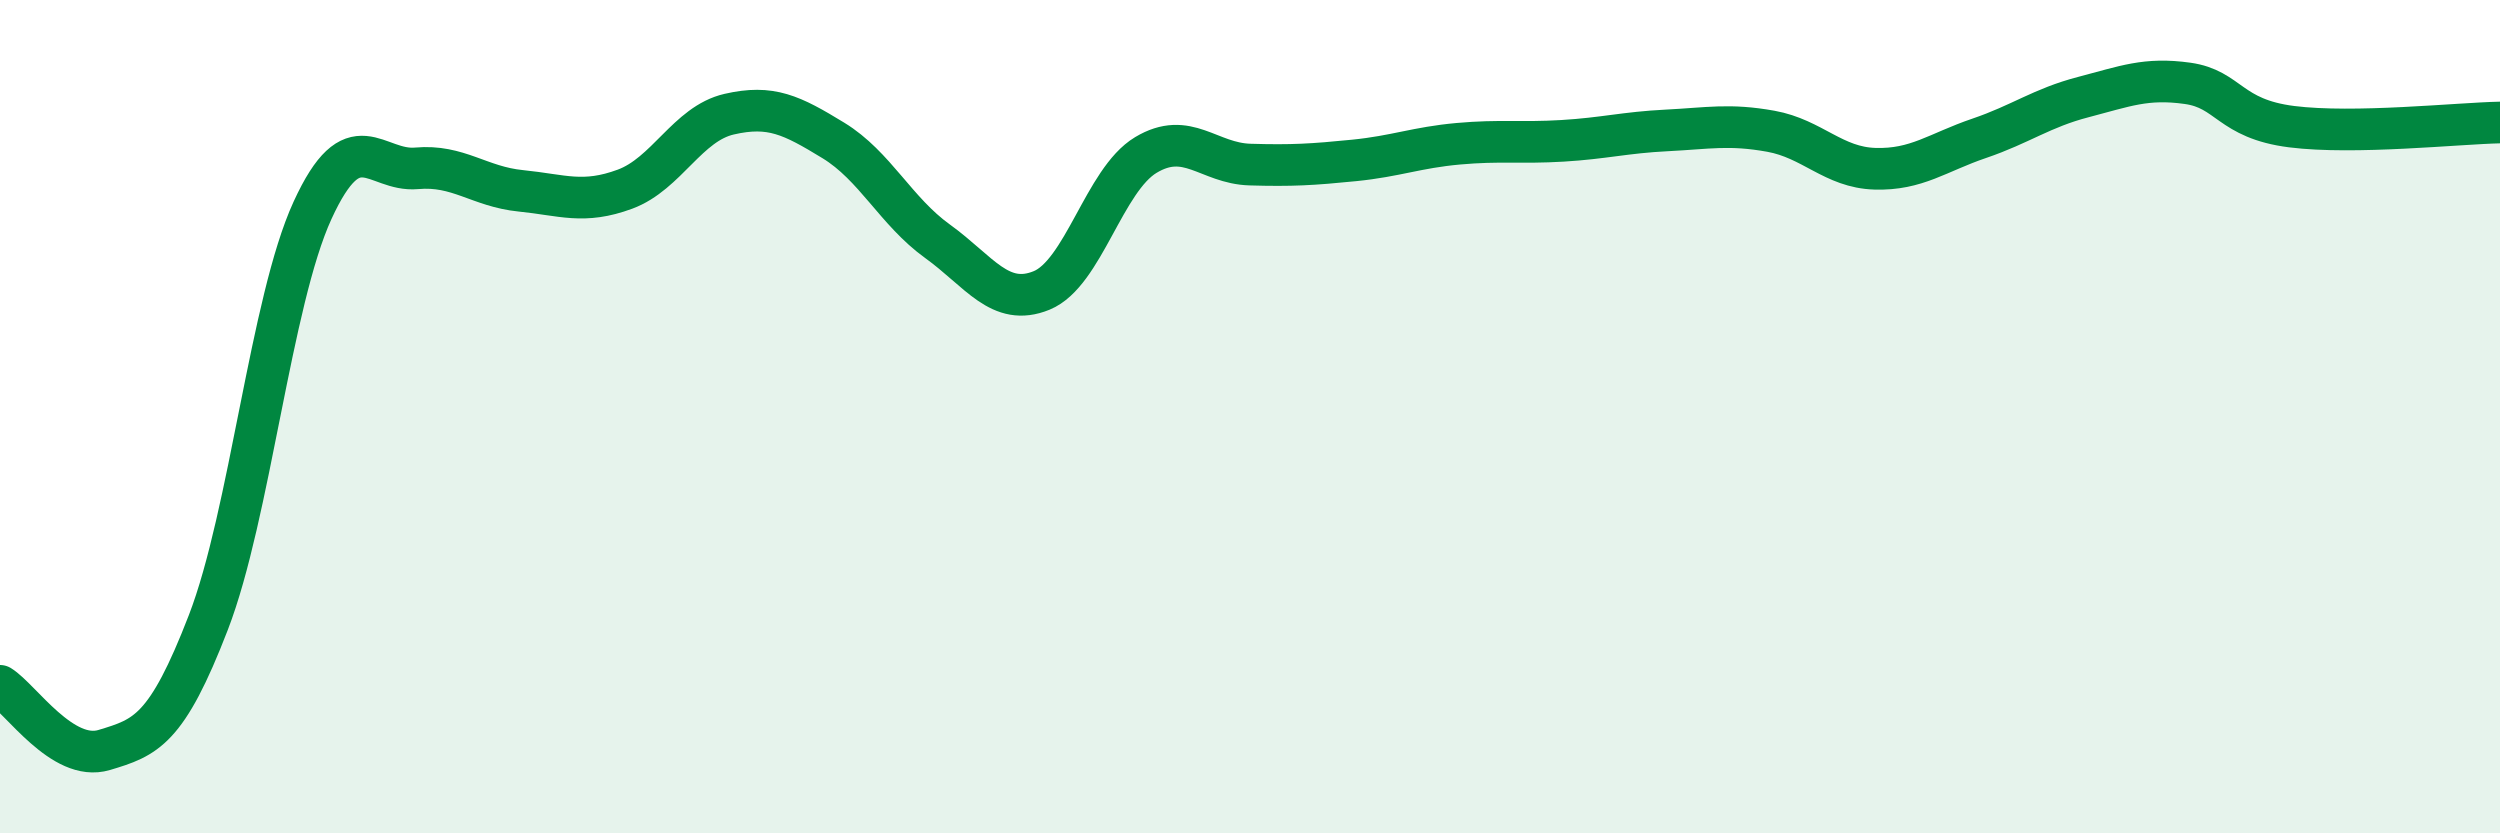 
    <svg width="60" height="20" viewBox="0 0 60 20" xmlns="http://www.w3.org/2000/svg">
      <path
        d="M 0,16.46 C 0.5,16.77 1.5,18.3 2.5,18 C 3.5,17.7 4,17.53 5,14.94 C 6,12.35 6.5,7.23 7.5,5.05 C 8.5,2.87 9,4.13 10,4.04 C 11,3.95 11.5,4.48 12.5,4.58 C 13.5,4.68 14,4.91 15,4.54 C 16,4.17 16.5,2.97 17.5,2.74 C 18.5,2.51 19,2.76 20,3.37 C 21,3.98 21.5,5.07 22.5,5.79 C 23.5,6.51 24,7.38 25,6.97 C 26,6.56 26.5,4.32 27.5,3.72 C 28.5,3.12 29,3.92 30,3.95 C 31,3.98 31.5,3.95 32.5,3.85 C 33.5,3.75 34,3.54 35,3.45 C 36,3.36 36.5,3.44 37.5,3.38 C 38.5,3.32 39,3.18 40,3.13 C 41,3.08 41.5,2.97 42.5,3.15 C 43.5,3.33 44,4.02 45,4.05 C 46,4.08 46.5,3.66 47.5,3.32 C 48.5,2.98 49,2.59 50,2.33 C 51,2.07 51.5,1.86 52.5,2 C 53.5,2.14 53.5,2.85 55,3.04 C 56.5,3.23 59,2.96 60,2.94L60 20L0 20Z"
        fill="#008740"
        opacity="0.1"
        stroke-linecap="round"
        stroke-linejoin="round"
      />
      <path
        d="M 0,16.46 C 0.5,16.77 1.5,18.3 2.5,18 C 3.5,17.7 4,17.53 5,14.94 C 6,12.35 6.5,7.23 7.5,5.05 C 8.5,2.87 9,4.13 10,4.04 C 11,3.95 11.5,4.48 12.5,4.58 C 13.5,4.68 14,4.91 15,4.54 C 16,4.17 16.5,2.97 17.5,2.74 C 18.5,2.51 19,2.76 20,3.37 C 21,3.98 21.5,5.07 22.5,5.79 C 23.5,6.51 24,7.38 25,6.97 C 26,6.56 26.5,4.32 27.5,3.72 C 28.5,3.12 29,3.92 30,3.95 C 31,3.98 31.5,3.95 32.5,3.85 C 33.5,3.75 34,3.54 35,3.45 C 36,3.36 36.5,3.44 37.5,3.38 C 38.5,3.32 39,3.18 40,3.13 C 41,3.08 41.5,2.97 42.5,3.15 C 43.5,3.33 44,4.02 45,4.05 C 46,4.08 46.5,3.66 47.5,3.32 C 48.5,2.98 49,2.59 50,2.33 C 51,2.07 51.5,1.86 52.5,2 C 53.5,2.14 53.5,2.85 55,3.04 C 56.5,3.23 59,2.96 60,2.94"
        stroke="#008740"
        stroke-width="1"
        fill="none"
        stroke-linecap="round"
        stroke-linejoin="round"
      />
    </svg>
  